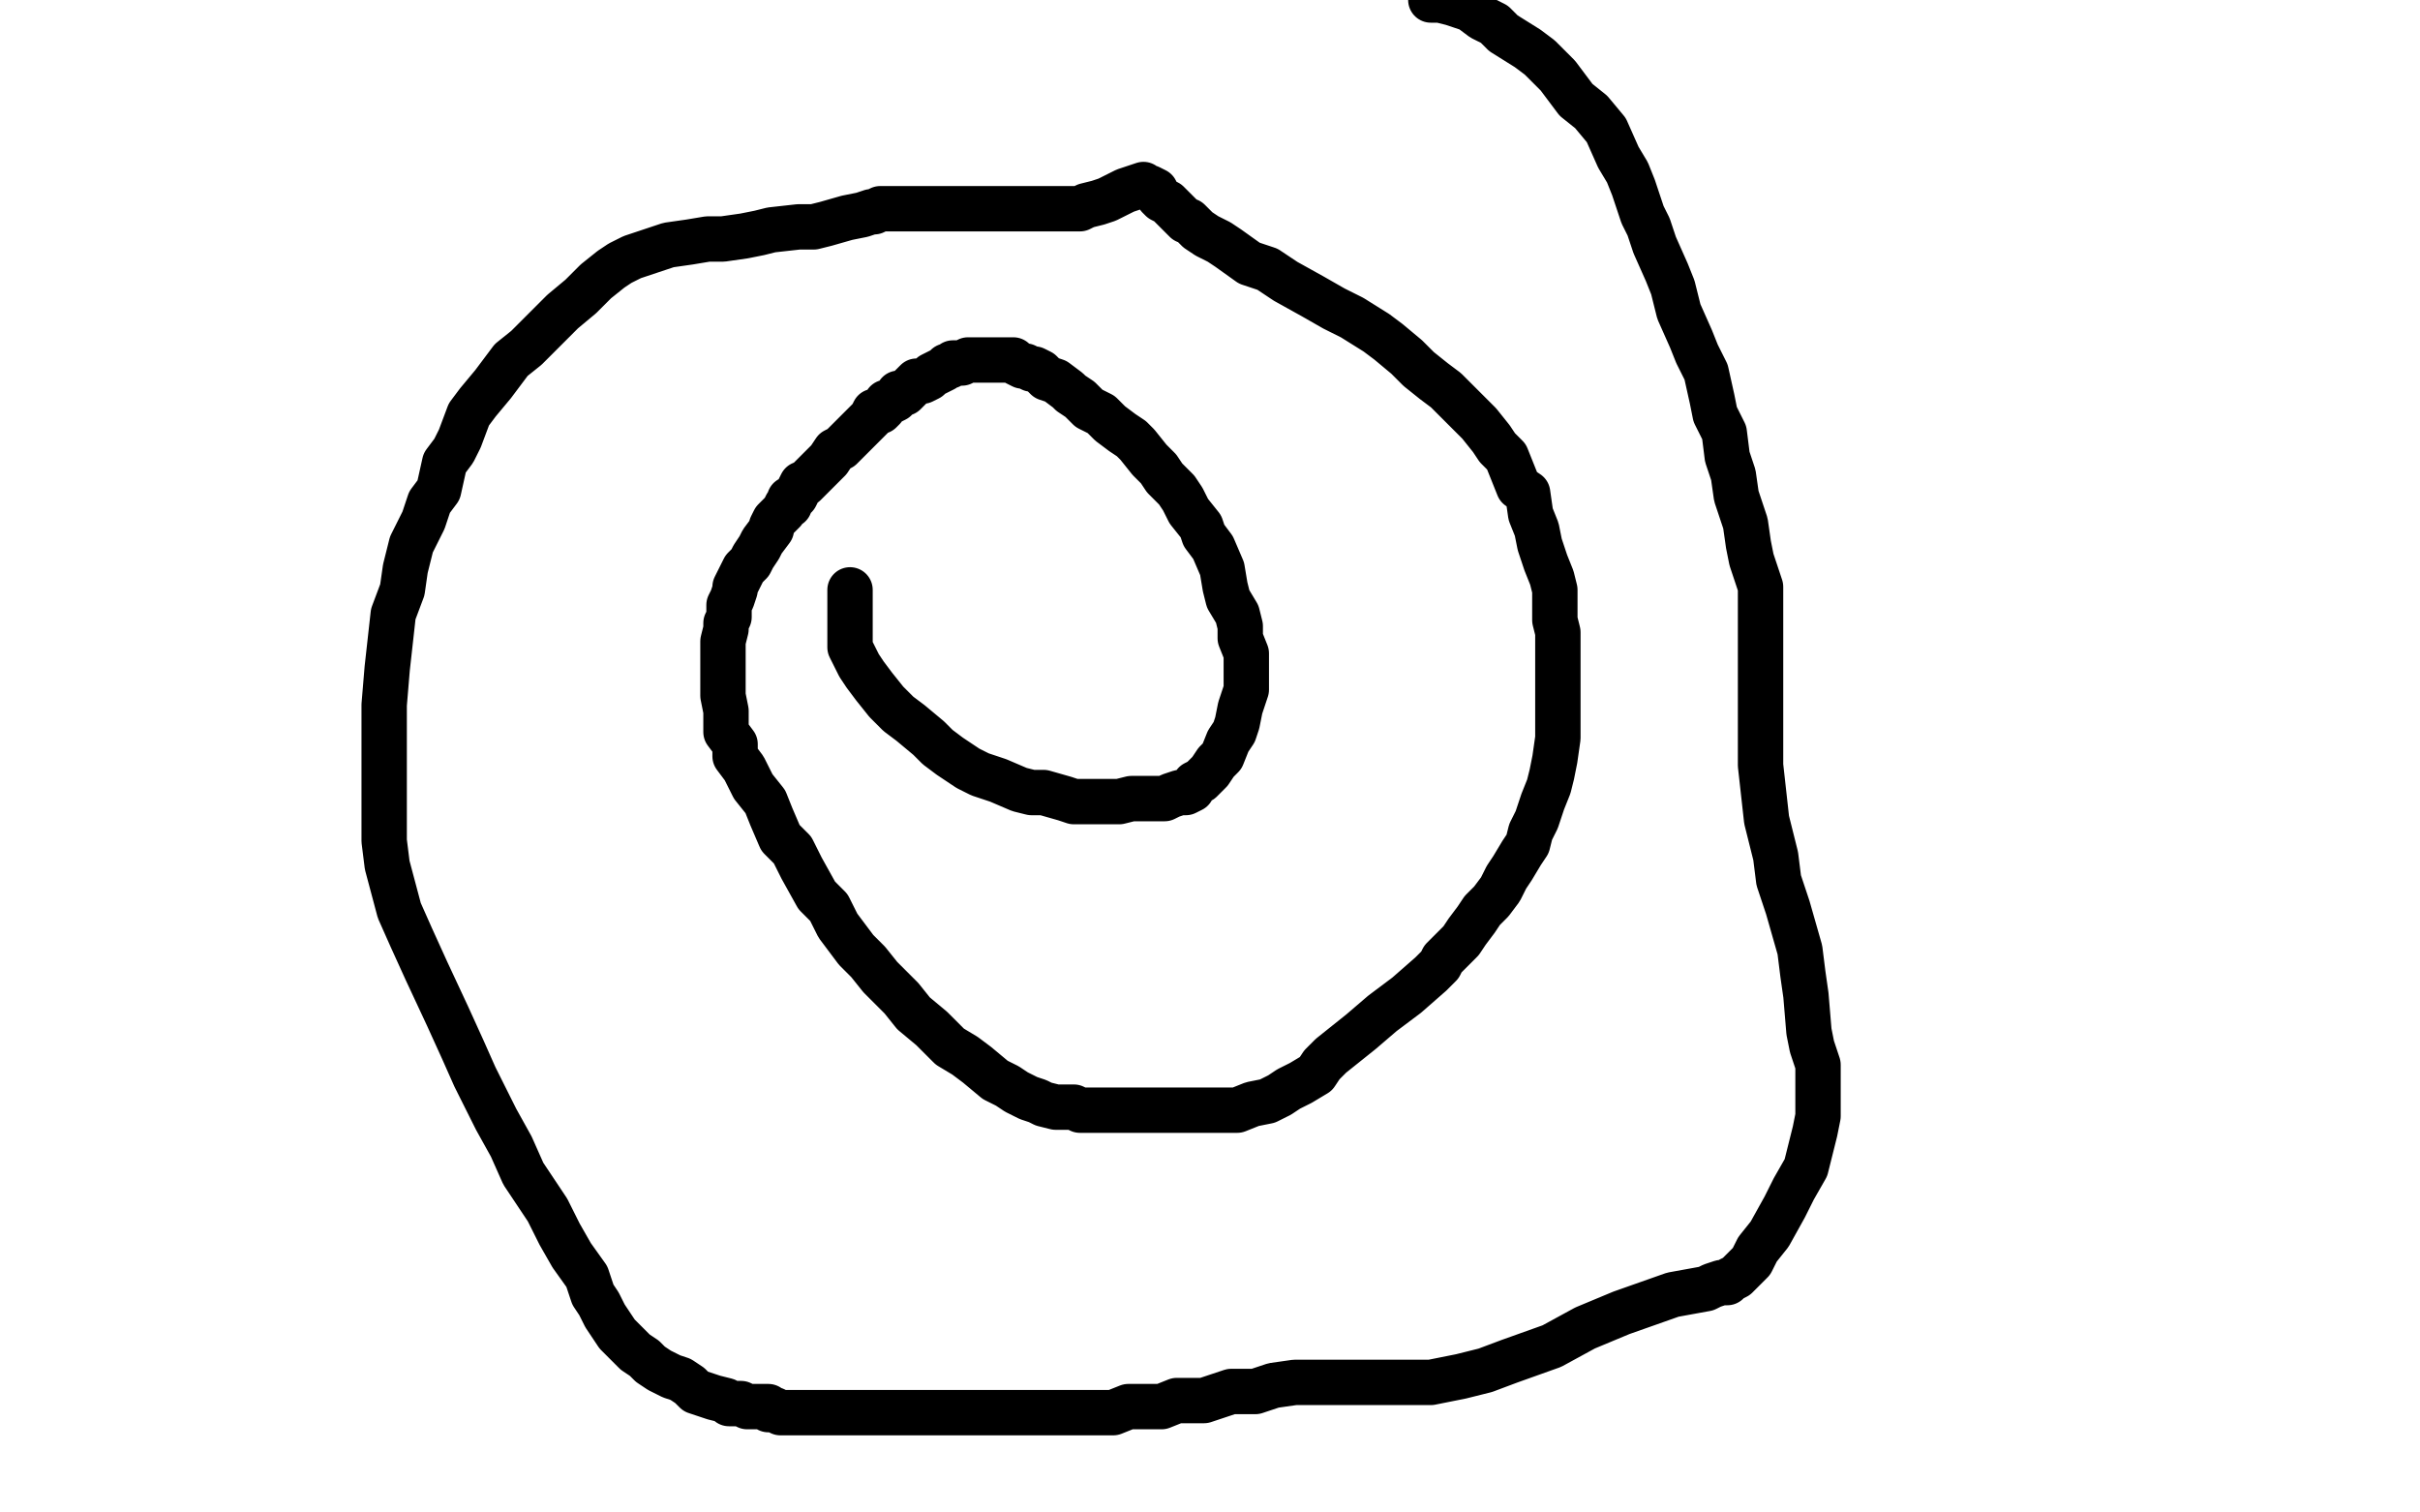 <?xml version="1.0" standalone="no"?>
<!DOCTYPE svg PUBLIC "-//W3C//DTD SVG 1.1//EN"
"http://www.w3.org/Graphics/SVG/1.1/DTD/svg11.dtd">

<svg width="800" height="500" version="1.1" xmlns="http://www.w3.org/2000/svg" xmlns:xlink="http://www.w3.org/1999/xlink" style="stroke-antialiasing: false"><desc>This SVG has been created on https://colorillo.com/</desc><rect x='0' y='0' width='800' height='500' style='fill: rgb(255,255,255); stroke-width:0' /><polyline points="281,195 281,196 281,196 281,197 281,197 281,198 281,198 281,200 281,200 281,201 281,201 281,205 281,205 281,207 281,207 281,209 281,209 281,213 281,213 281,214 281,214 282,216 282,216 284,220 284,220 286,223 286,223 289,227 293,232 297,236 301,239 307,244 310,247 314,250 320,254 324,256 330,258 337,261 341,262 345,262 352,264 355,265 357,265 361,265 365,265 368,265 370,265 374,264 377,264 379,264 383,264 385,264 387,263 390,262 392,262 394,261 395,259 397,258 398,257 400,255 402,252 404,250 406,245 408,242 409,239 410,234 411,231 412,228 412,223 412,220 412,216 410,211 410,207 409,203 406,198 405,194 404,188 401,181 398,177 397,174 393,169 391,165 389,162 385,158 383,155 380,152 376,147 374,145 371,143 367,140 364,137 360,135 357,132 354,130 353,129 349,126 346,125 344,123 342,122 341,122 339,121 338,121 336,120 335,119 333,119 332,119 331,119 330,119 328,119 325,119 324,119 322,119 321,119 320,119 318,120 317,120 315,120 314,121 313,121 312,122 310,123 308,124 307,125 305,126 303,126 301,128 299,130 298,130 297,130 296,132 294,133 293,133 292,135 291,136 289,136 288,138 286,140 284,142 281,145 278,148 276,149 274,152 271,155 269,157 266,160 265,160 264,162 263,164 262,165 261,165 261,167 260,167 259,169 256,172 255,174 255,175 252,179 251,181 249,184 248,186 246,188 245,190 244,192 243,194 243,195 242,198 241,200 241,201 241,204 240,206 240,208 239,212 239,216 239,219 239,224 239,227 239,230 240,235 240,238 240,242 243,246 243,250 246,254 249,260 253,265 255,270 258,277 262,281 265,287 270,296 274,300 277,306 283,314 287,318 291,323 298,330 302,335 308,340 314,346 319,349 323,352 329,357 333,359 336,361 340,363 343,364 345,365 349,366 352,366 355,366 357,367 362,367 366,367 373,367 377,367 382,367 388,367 394,367 397,367 405,367 409,367 414,365 419,364 423,362 426,360 430,358 435,355 437,352 440,349 450,341 457,335 465,329 473,322 476,319 477,317 480,314 483,311 485,308 488,304 490,301 493,298 496,294 498,290 500,287 503,282 505,279 506,275 508,271 509,268 510,265 512,260 513,256 514,251 515,244 515,239 515,235 515,226 515,222 515,217 515,209 514,205 514,201 514,195 513,191 511,186 509,180 508,175 506,170 505,163 502,161 500,156 498,151 495,148 493,145 489,140 486,137 483,134 478,129 474,126 469,122 465,118 459,113 455,110 447,105 441,102 434,98 425,93 419,89 413,87 406,82 403,80 399,78 396,76 393,73 392,73 389,70 387,68 386,67 384,66 383,65 382,63 380,62 379,62 378,61 375,62 372,63 368,65 366,66 363,67 359,68 357,69 356,69 355,69 354,69 352,69 351,69 347,69 343,69 339,69 333,69 329,69 326,69 321,69 318,69 315,69 312,69 309,69 305,69 302,69 300,69 298,69 295,69 294,69 293,69 292,69 291,69 289,70 288,70 285,71 280,72 273,74 269,75 264,75 255,76 251,77 246,78 239,79 234,79 228,80 221,81 218,82 215,83 209,85 205,87 202,89 197,93 192,98 186,103 180,109 174,115 169,119 163,127 158,133 155,137 152,145 150,149 147,153 145,162 142,166 140,172 136,180 134,188 133,195 130,203 129,212 128,221 127,233 127,243 127,253 127,267 127,278 128,286 132,301 136,310 141,321 148,336 153,347 157,356 164,370 169,379 173,388 181,400 185,408 189,415 194,422 196,428 198,431 200,435 202,438 204,441 206,443 208,445 210,447 213,449 215,451 218,453 220,454 222,455 225,456 228,458 230,460 233,461 236,462 240,463 241,464 245,464 247,465 249,465 250,465 252,465 254,465 254,466 255,466 256,466 258,467 260,467 262,467 266,467 269,467 270,467 273,467 275,467 276,467 279,467 282,467 286,467 288,467 295,467 300,467 305,467 313,467 320,467 325,467 334,467 339,467 344,467 351,467 354,467 358,467 365,467 368,467 373,465 380,465 384,465 389,463 398,463 401,462 407,460 415,460 421,458 428,457 438,457 444,457 451,457 460,457 466,457 473,457 483,455 491,453 499,450 513,445 524,439 536,434 553,428 564,426 566,425 569,424 571,424 572,423 574,422 576,420 577,419 579,417 581,413 585,408 590,399 593,393 597,386 600,374 601,369 601,362 601,352 599,346 598,341 597,329 596,322 595,314 591,300 588,291 587,283 584,271 583,262 582,253 582,243 582,238 582,233 582,225 582,219 582,214 582,206 582,201 582,194 579,185 578,180 577,173 574,164 573,157 571,151 570,143 567,137 566,132 564,123 561,117 559,112 555,103 553,95 551,90 547,81 545,75 543,71 540,62 538,57 535,52 531,43 526,37 521,33 515,25 509,19 505,16 497,11 494,8 490,6 486,3 483,2 480,1 476,0 474,0 473,0" style="fill: none; stroke: #000000; stroke-width: 15; stroke-linejoin: round; stroke-linecap: round; stroke-antialiasing: false; stroke-antialias: 0; opacity: 1.0"/>
</svg>
